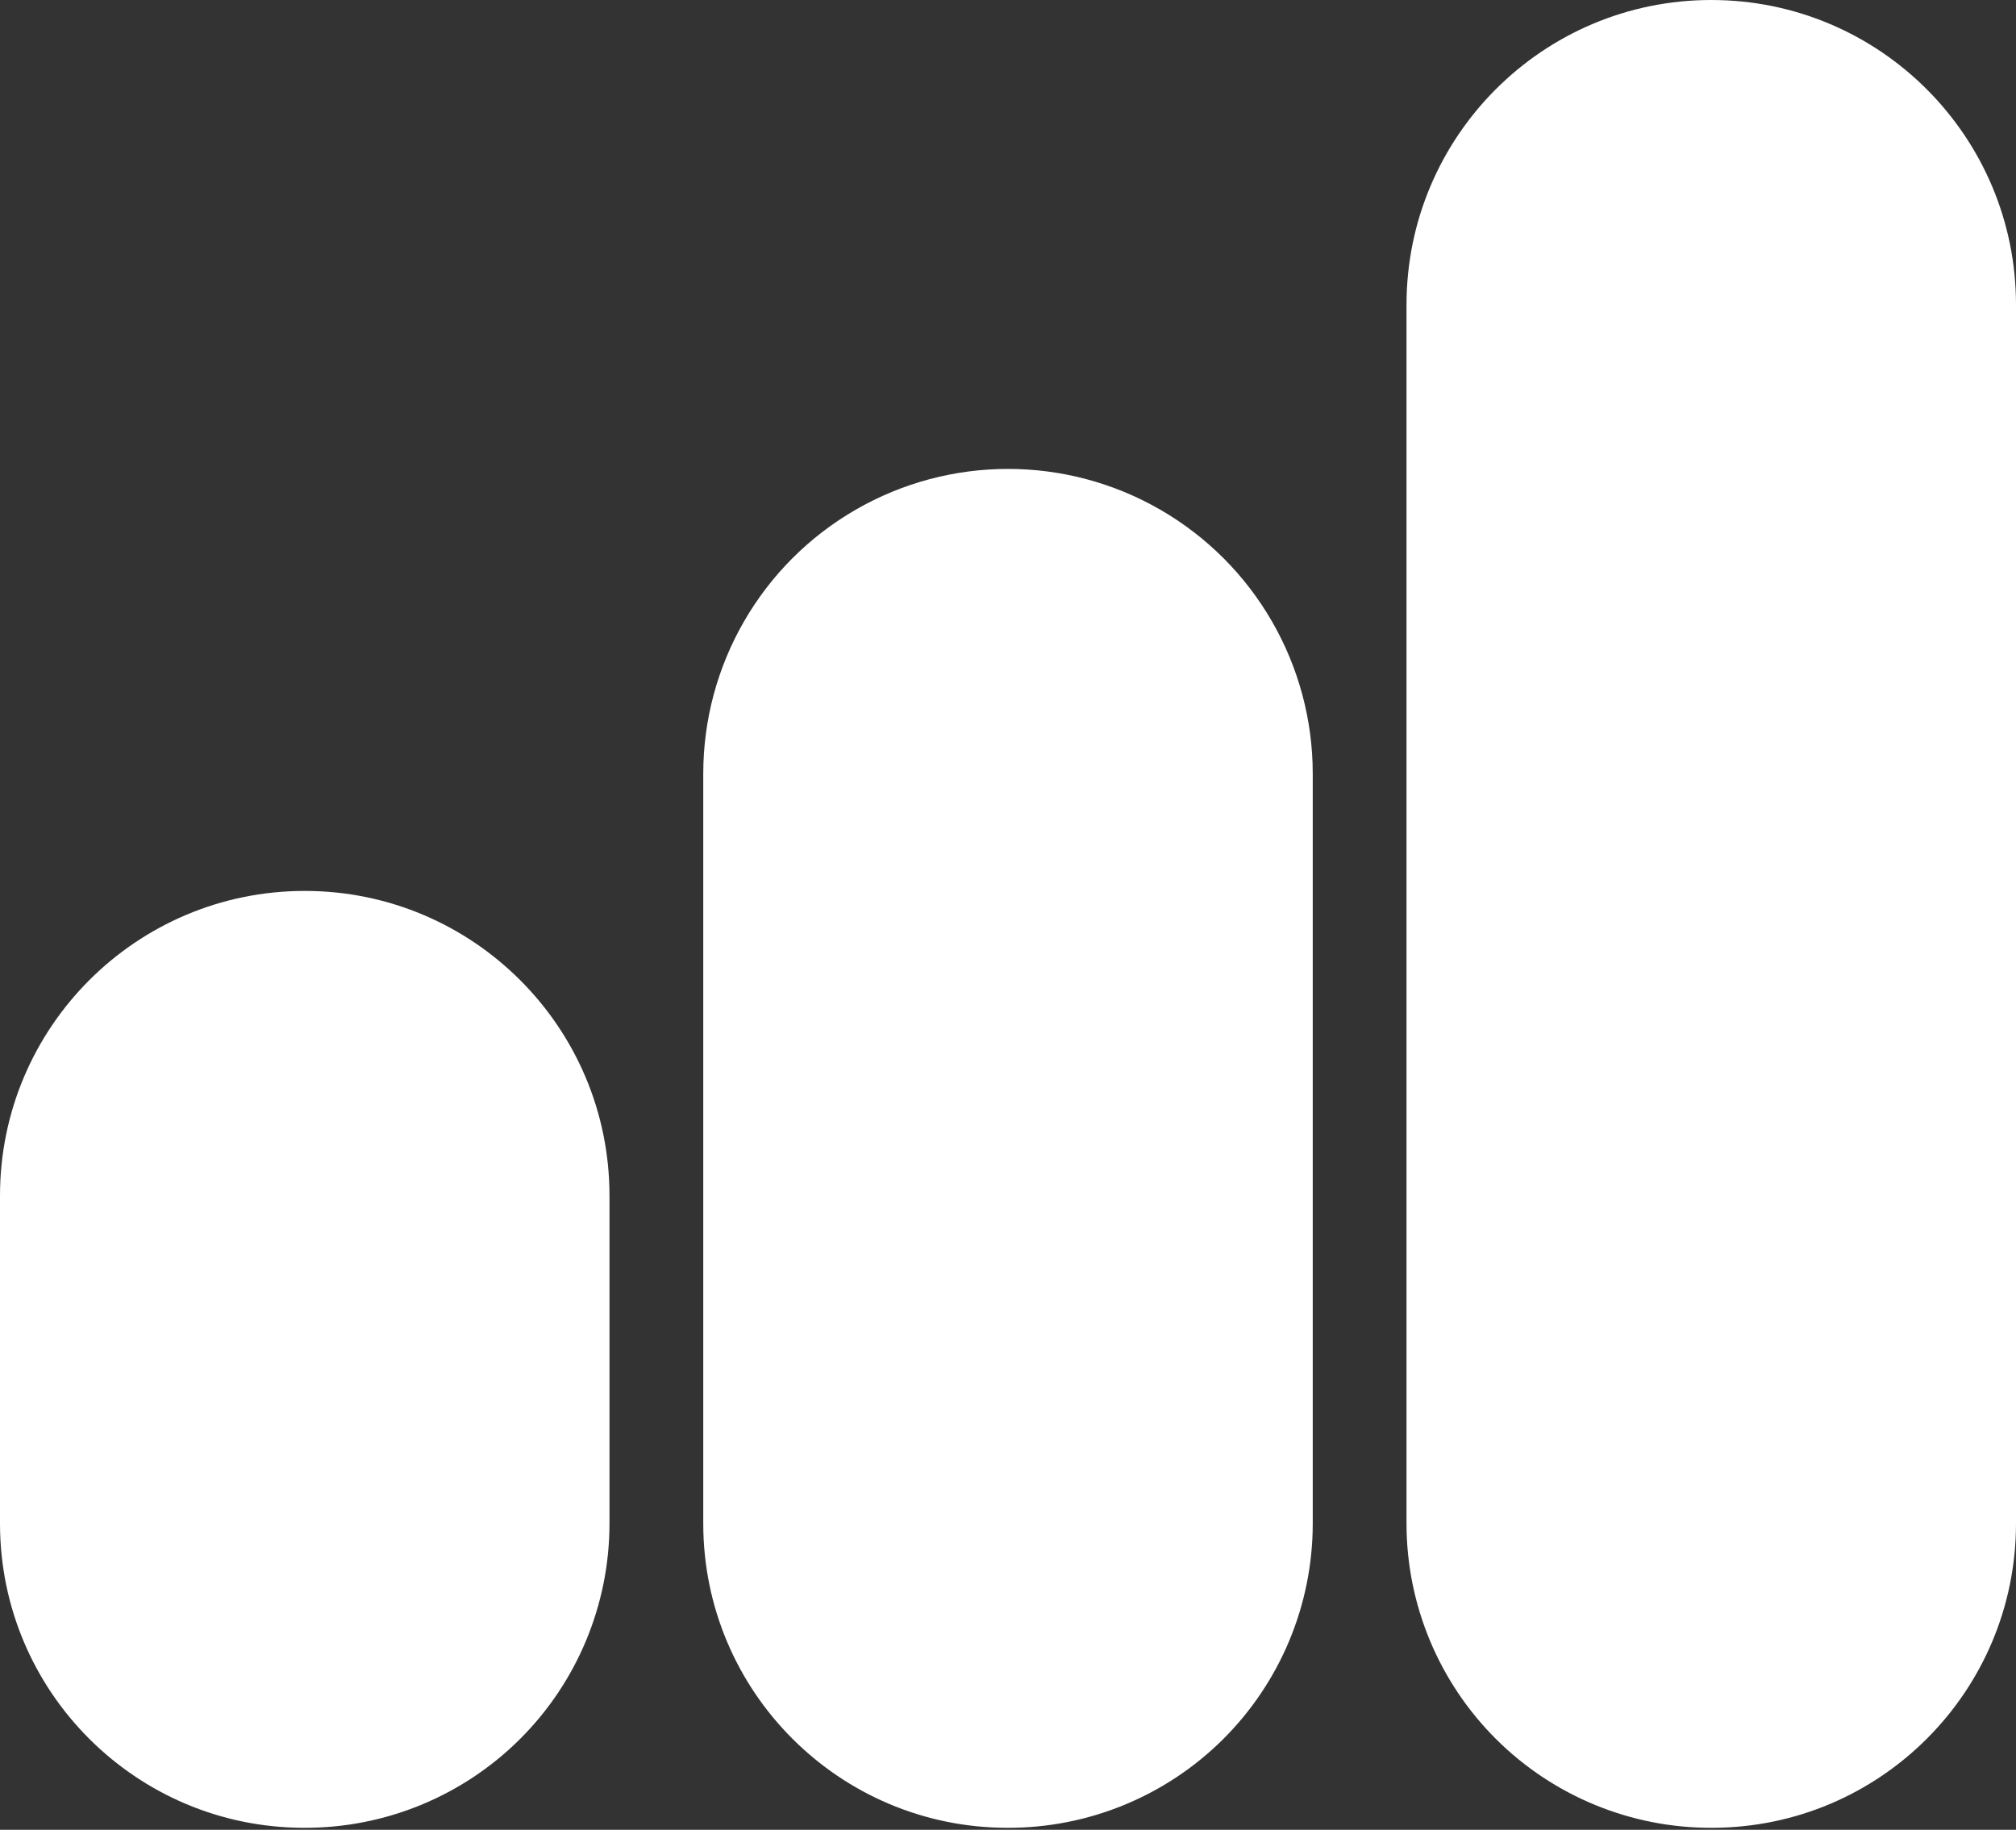 <?xml version="1.0" encoding="UTF-8"?>
<svg width="400px" height="363px" viewBox="0 0 400 363" version="1.1" xmlns="http://www.w3.org/2000/svg" xmlns:xlink="http://www.w3.org/1999/xlink">
    <rect x="0" y="0" width="400" height="363" fill="#333333" stroke="none"/>
    <title>6002370_history_internet_network_online_signal_icon</title>
    <g id="Site" stroke="none" stroke-width="1" fill="none" fill-rule="evenodd">
        <g id="6002370_history_internet_network_online_signal_icon" fill="#FFFFFF" fill-rule="nonzero">
            <path d="M60.279,362.605 C27.009,362.553 0.051,335.596 0,302.326 L0,237.209 C0,203.815 27.071,176.744 60.465,176.744 C93.859,176.744 120.93,203.815 120.93,237.209 L120.93,302.326 C120.906,318.37 114.496,333.744 103.116,345.054 C91.736,356.364 76.323,362.679 60.279,362.605 L60.279,362.605 Z" id="Shape"></path>
            <path d="M199.814,362.605 C166.544,362.553 139.586,335.596 139.535,302.326 L139.535,153.488 C139.535,131.886 151.059,111.925 169.767,101.124 C188.475,90.323 211.525,90.323 230.233,101.124 C248.941,111.925 260.465,131.886 260.465,153.488 L260.465,302.326 C260.441,318.37 254.031,333.744 242.651,345.054 C231.271,356.364 215.858,362.679 199.814,362.605 L199.814,362.605 Z" id="Shape"></path>
            <path d="M339.721,362.605 C323.677,362.679 308.264,356.364 296.884,345.054 C285.504,333.744 279.094,318.37 279.07,302.326 L279.07,60.465 C279.07,27.071 306.141,0 339.535,0 C372.929,0 400,27.071 400,60.465 L400,302.326 C399.949,335.596 372.991,362.553 339.721,362.605 Z" id="Shape"></path>
        </g>
    </g>
</svg>